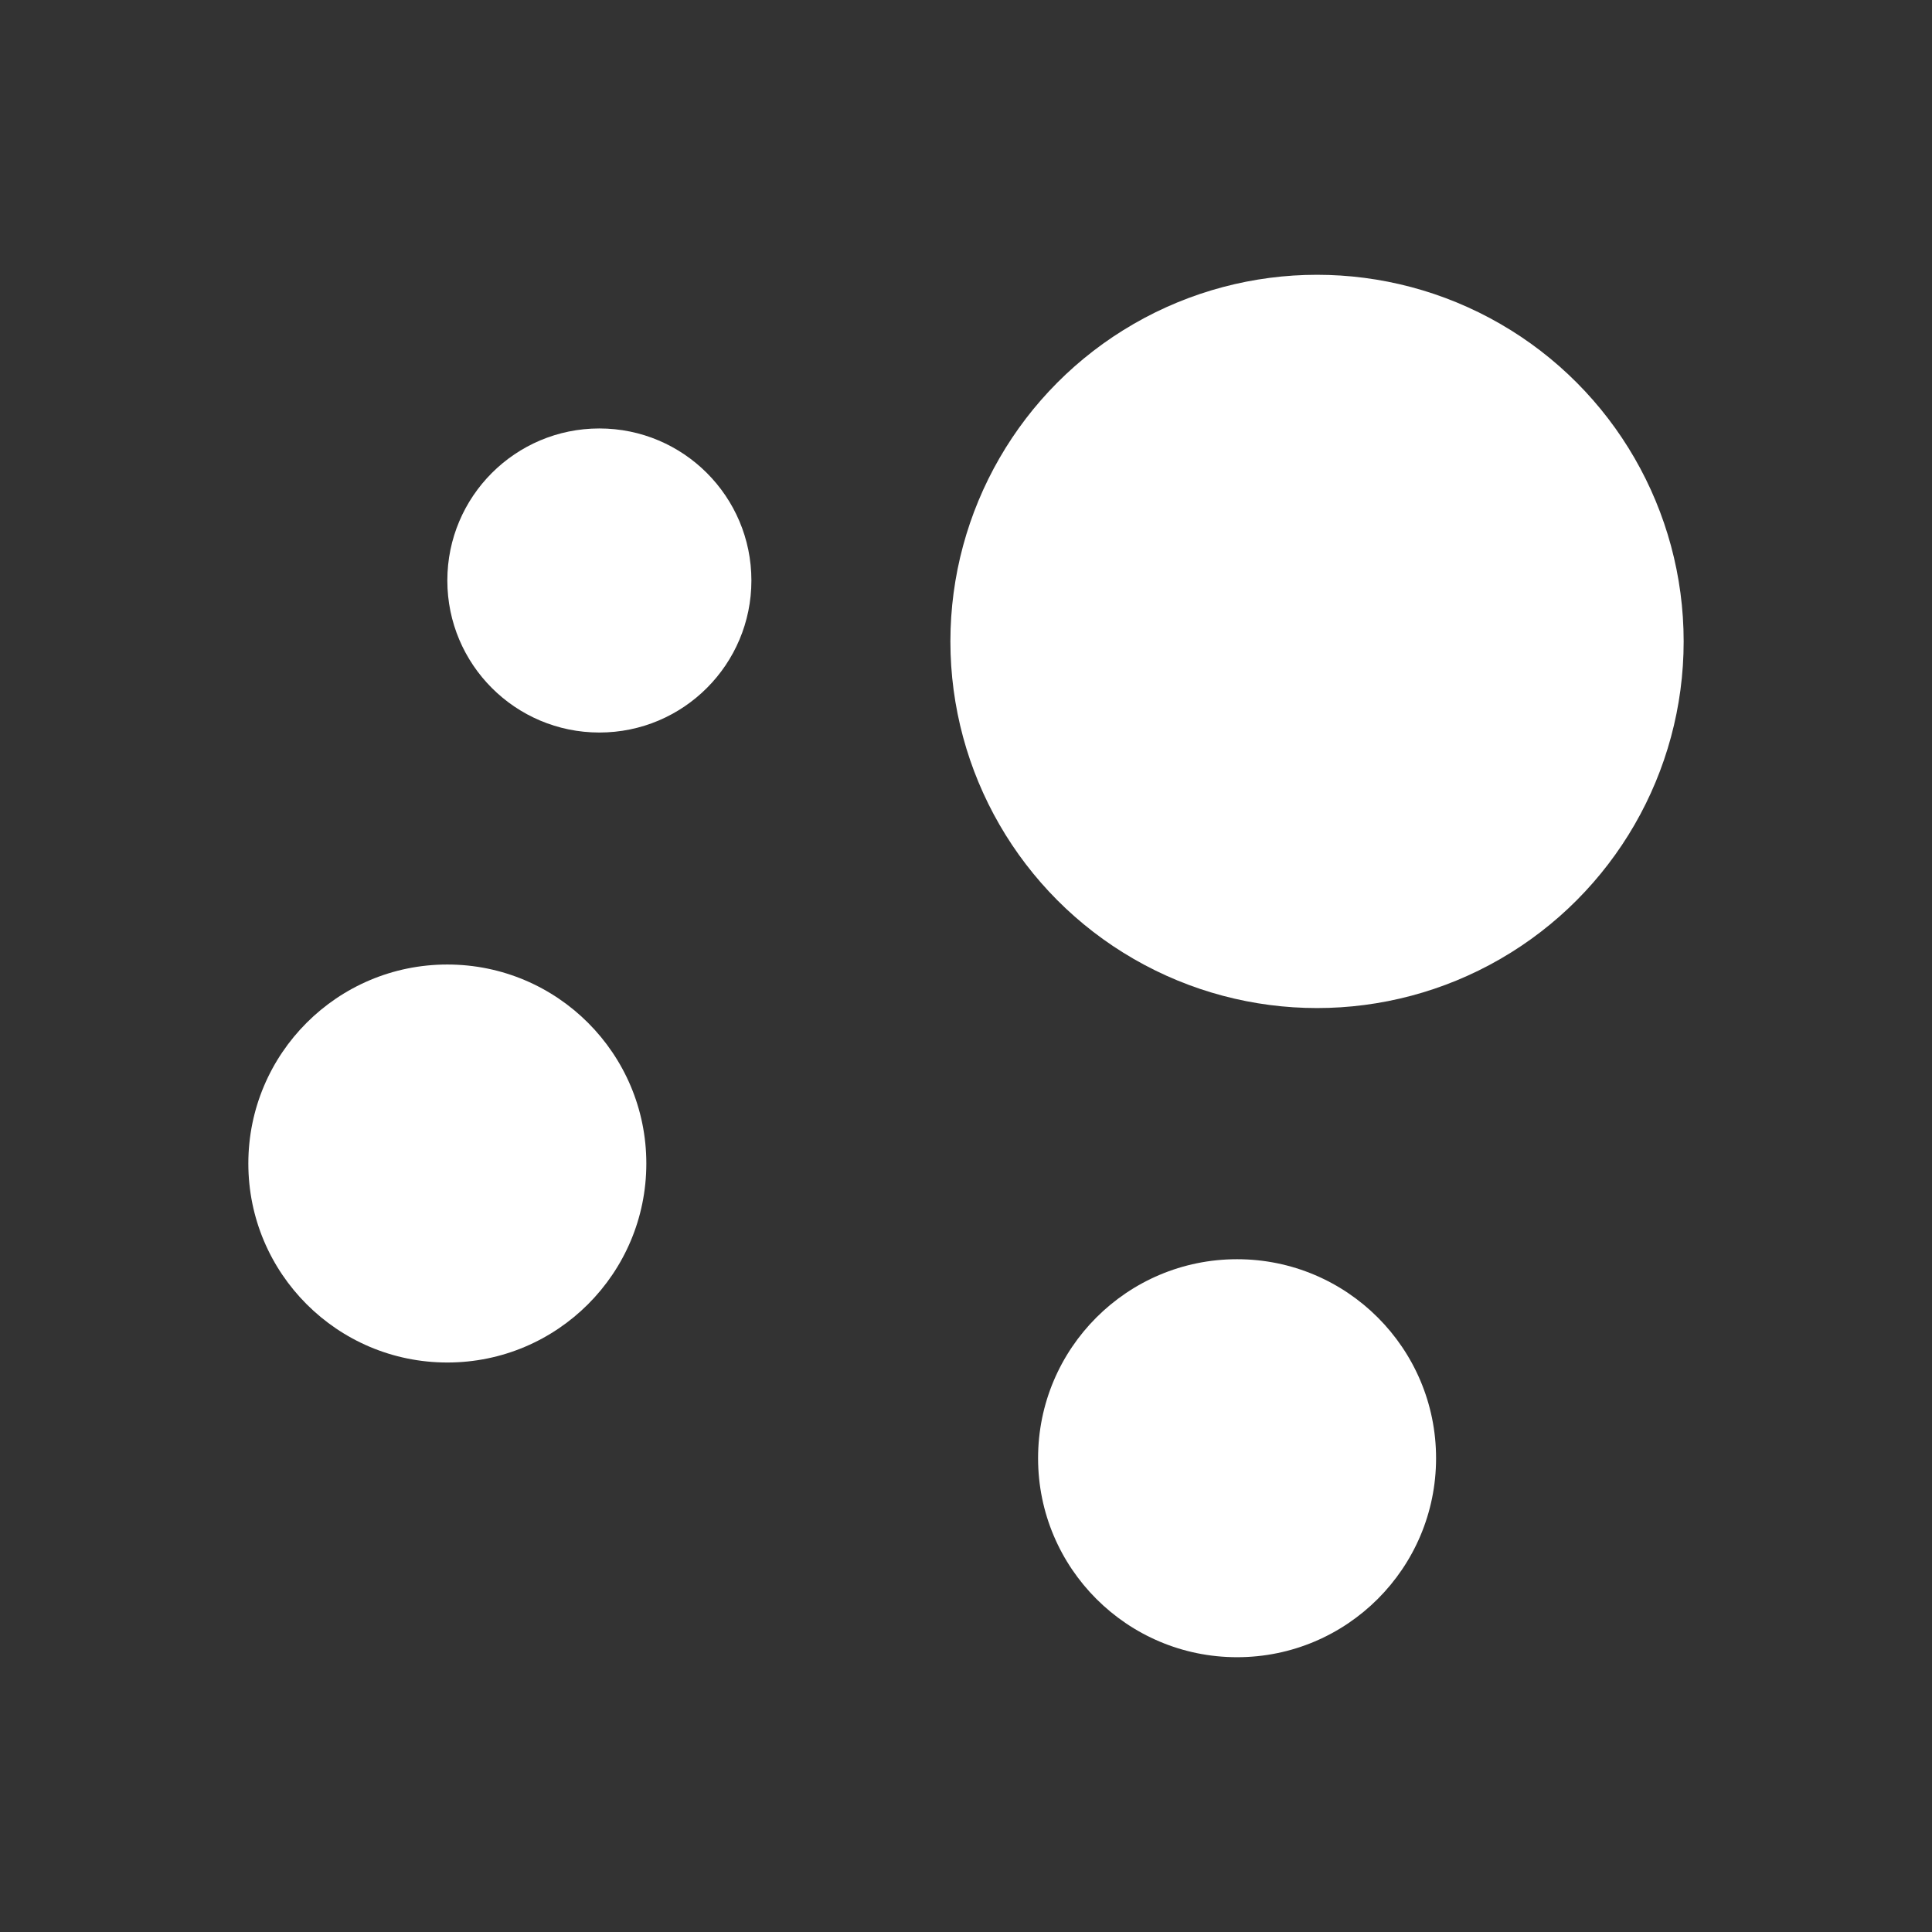 <?xml version="1.0" encoding="UTF-8"?>
<svg xmlns="http://www.w3.org/2000/svg" id="Layer_1" version="1.1" viewBox="0 0 130 130">
  <rect x="0" y="0" width="130" height="130" fill="#333333" stroke="none"/>
  <defs>
    <style> .st0 { fill: #fff; } </style>
  </defs>
  <circle class="st0" cx="40.33" cy="39.06" r="10.23"></circle>
  <circle class="st0" cx="83.24" cy="98.12" r="13.39"></circle>
  <circle class="st0" cx="30.1" cy="78.29" r="13.39"></circle>
  <circle class="st0" cx="88.62" cy="43.16" r="24.67"></circle>
</svg>
